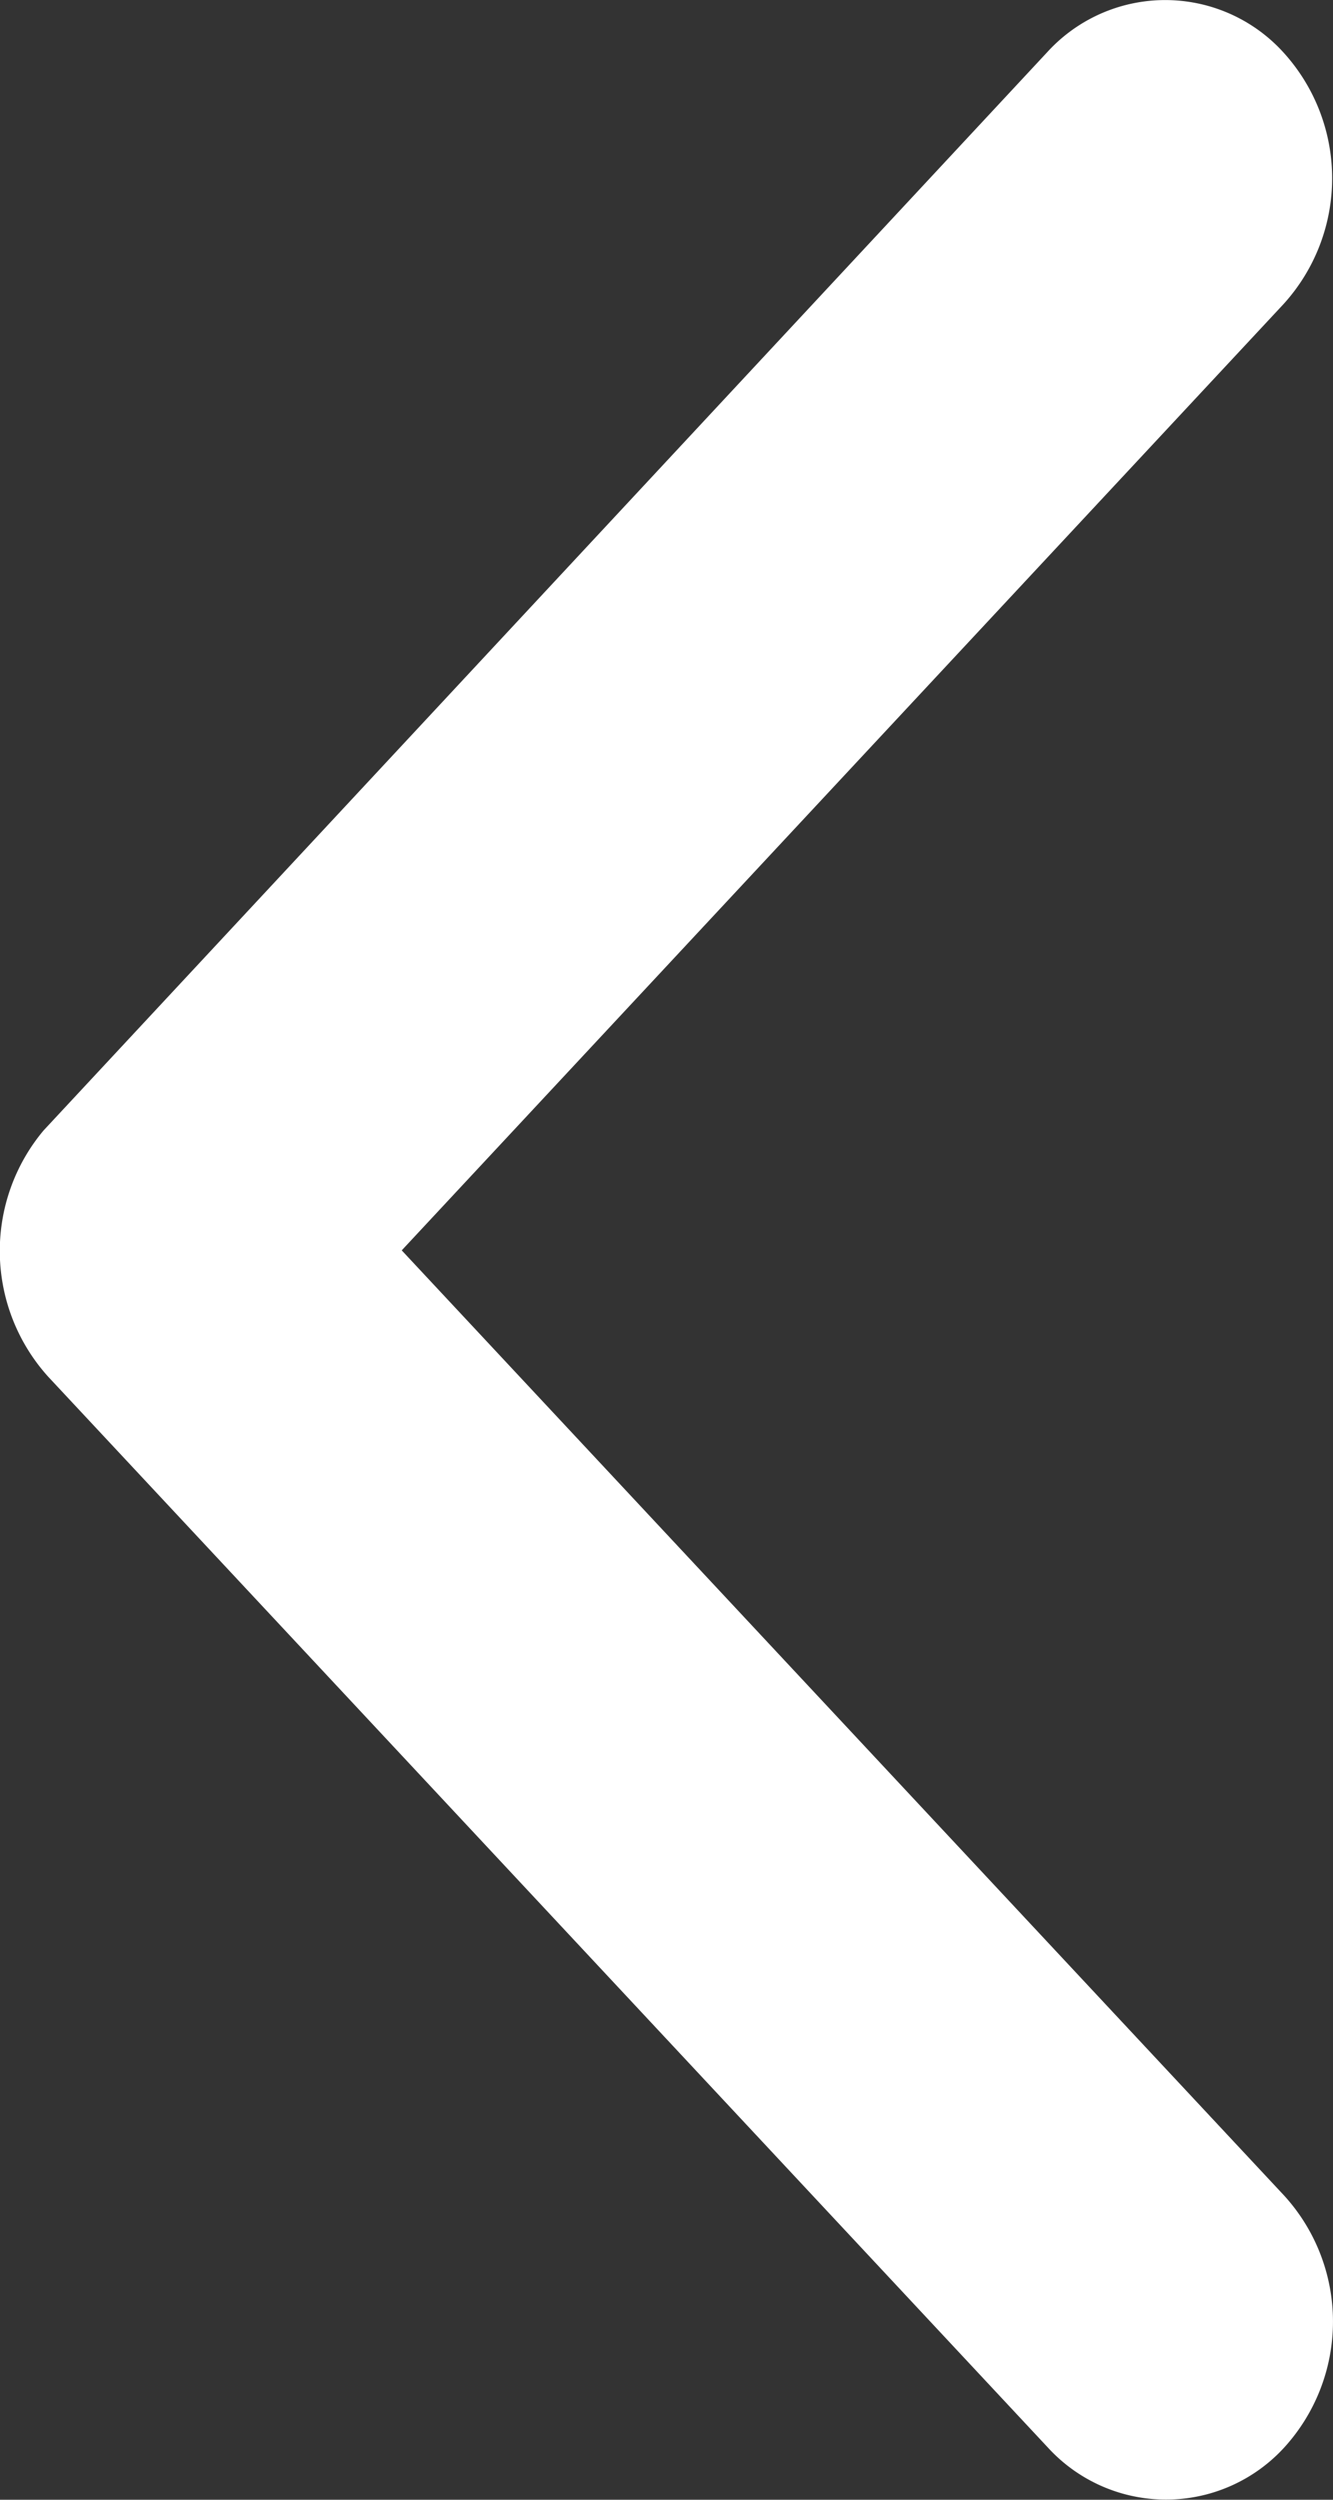 <svg xmlns="http://www.w3.org/2000/svg" width="8" height="15" viewBox="0 0 8 15">
  <rect x="0" y="0" width="8" height="15" fill="#333333" stroke="none"/>
  <path fill="#ffffff" id="Icon_ionic-ios-arrow-forward" data-name="Icon ionic-ios-arrow-forward" d="M16.835,13.693,11.54,8.022a1.122,1.122,0,0,1,0-1.514.961.961,0,0,1,1.416,0l6,6.426a1.126,1.126,0,0,1,.029,1.478l-6.024,6.471a.958.958,0,0,1-1.416,0,1.122,1.122,0,0,1,0-1.514Z" transform="translate(19.246 21.196) rotate(180)"/>
</svg>
